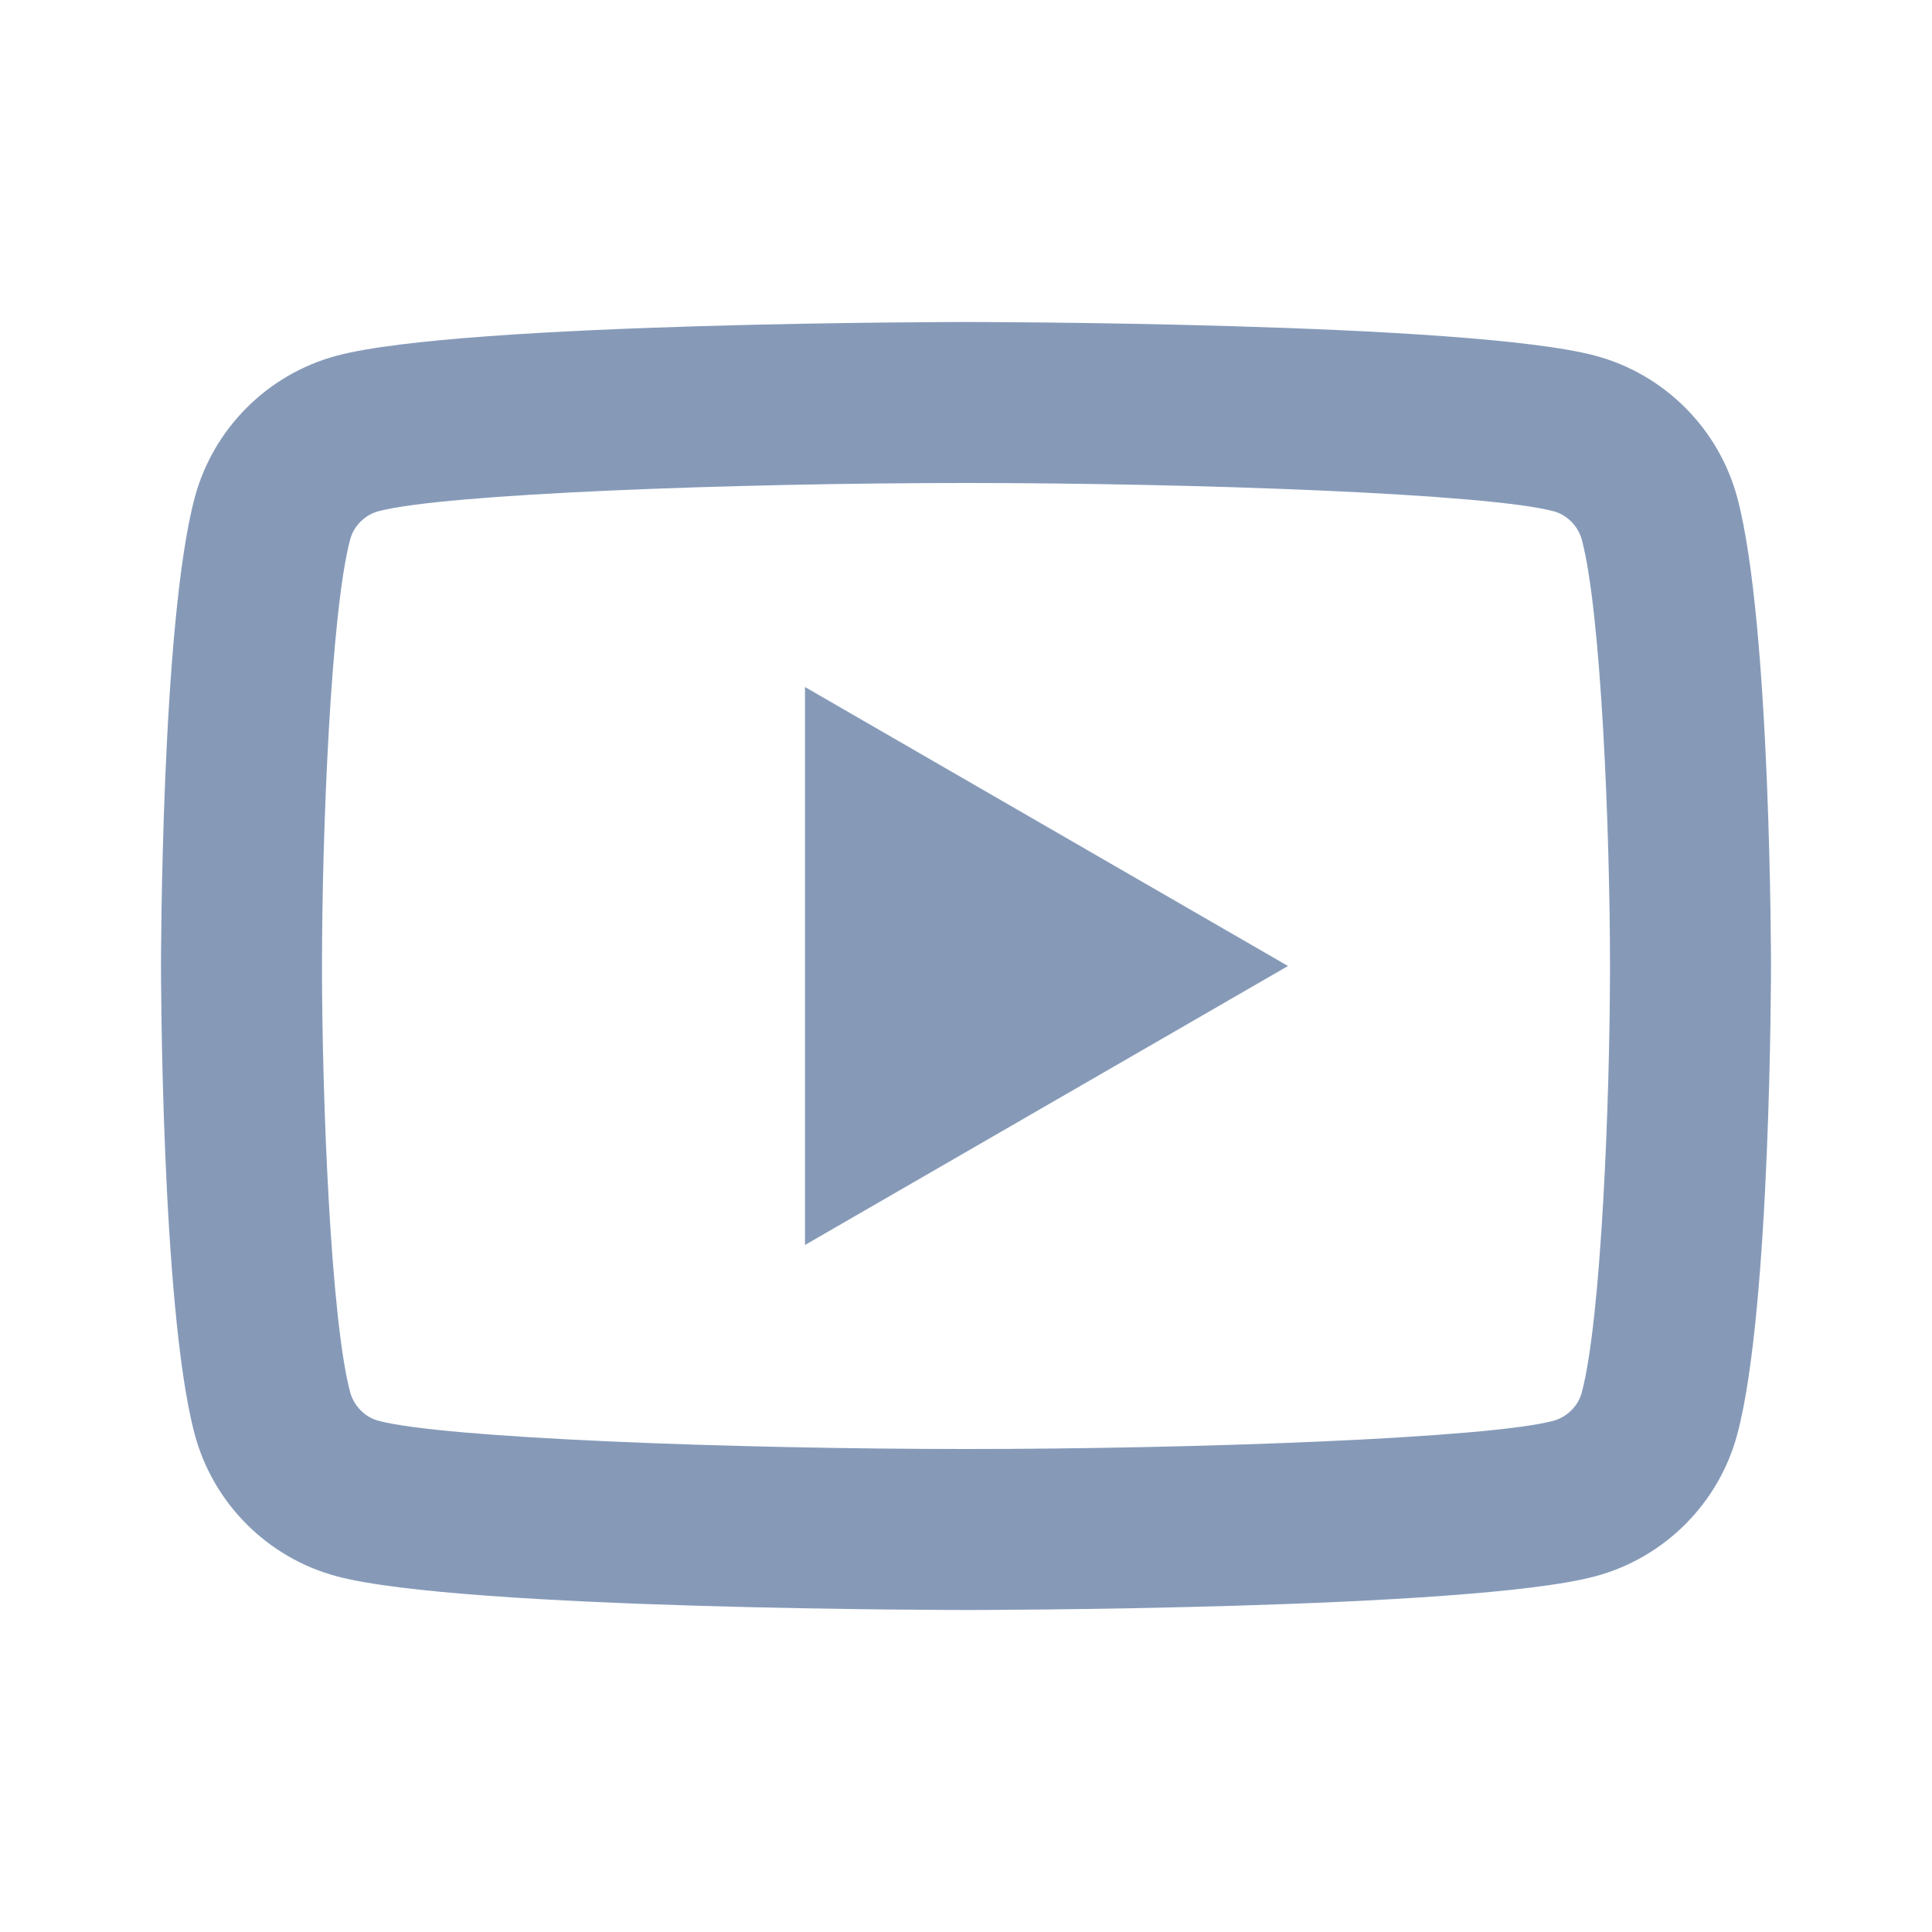 <?xml version="1.0" encoding="UTF-8"?>
<svg xmlns="http://www.w3.org/2000/svg" xmlns:xlink="http://www.w3.org/1999/xlink" viewBox="0 0 30 30" width="30px" height="30px">
<g id="surface29635322">
<path style=" stroke:none;fill-rule:nonzero;fill:rgb(52.549%,60.392%,72.157%);fill-opacity:1;" d="M 15 5 C 15 5 7.184 5 5.23 5.523 C 4.156 5.809 3.309 6.656 3.023 7.73 C 2.5 9.684 2.5 15 2.5 15 C 2.5 15 2.5 20.316 3.023 22.27 C 3.309 23.344 4.156 24.191 5.23 24.477 C 7.184 25 15 25 15 25 C 15 25 22.816 25 24.77 24.477 C 25.844 24.191 26.691 23.344 26.977 22.27 C 27.5 20.316 27.5 15 27.5 15 C 27.5 15 27.5 9.684 26.977 7.73 C 26.691 6.656 25.844 5.809 24.77 5.523 C 22.816 5 15 5 15 5 Z M 15 7.5 C 18.602 7.5 23.113 7.668 24.121 7.938 C 24.332 7.992 24.504 8.168 24.562 8.379 C 24.863 9.5 25 12.926 25 15 C 25 17.074 24.863 20.496 24.562 21.621 C 24.508 21.832 24.332 22.004 24.121 22.062 C 23.113 22.332 18.602 22.5 15 22.5 C 11.398 22.5 6.887 22.332 5.879 22.062 C 5.668 22.008 5.496 21.832 5.438 21.621 C 5.137 20.5 5 17.074 5 15 C 5 12.926 5.137 9.5 5.438 8.375 C 5.492 8.168 5.668 7.992 5.879 7.938 C 6.887 7.668 11.398 7.5 15 7.5 Z M 12.5 10.668 L 12.5 19.332 L 20 15 Z M 12.5 10.668 "/>
</g>
</svg>
